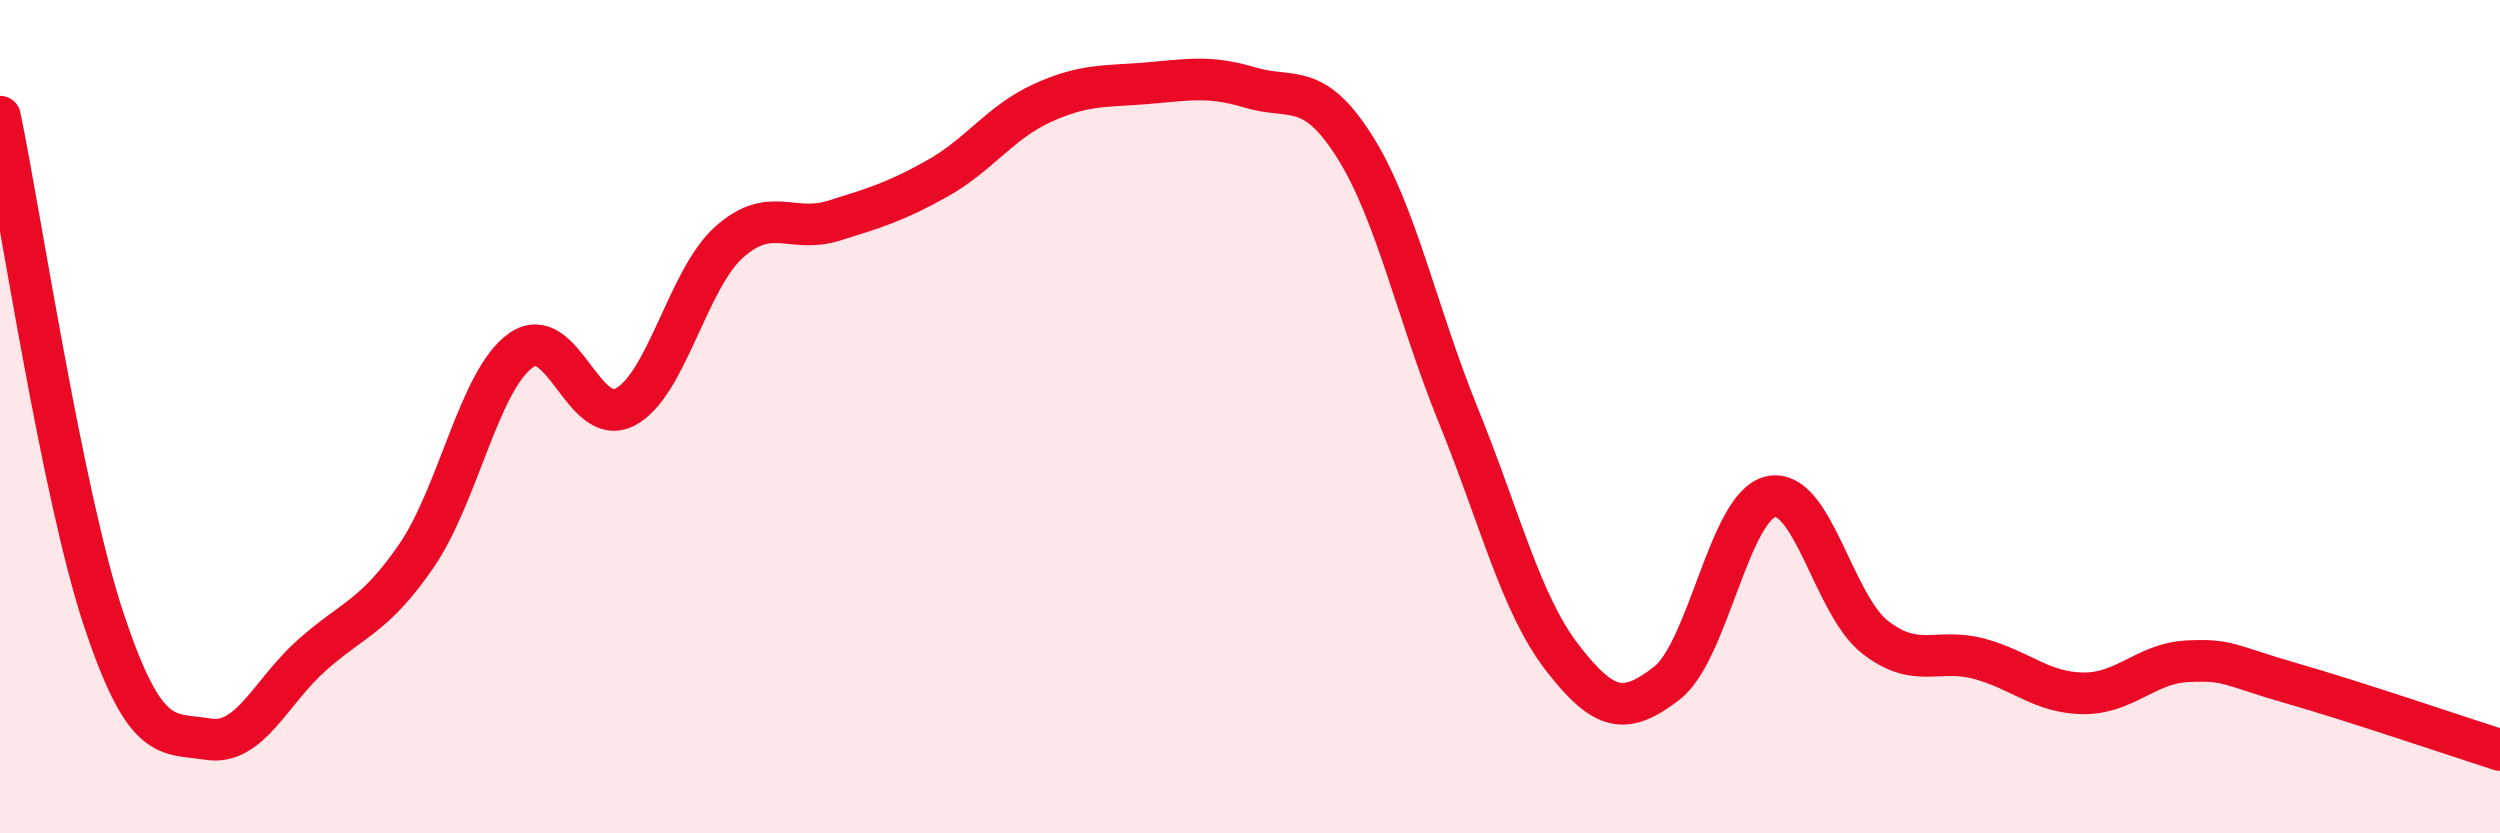 
    <svg width="60" height="20" viewBox="0 0 60 20" xmlns="http://www.w3.org/2000/svg">
      <path
        d="M 0,2.8 C 0.5,5.22 1.5,11.91 2.5,14.9 C 3.5,17.89 4,17.58 5,17.74 C 6,17.9 6.5,16.59 7.5,15.71 C 8.5,14.83 9,14.79 10,13.33 C 11,11.87 11.5,9.12 12.5,8.41 C 13.5,7.7 14,10.29 15,9.77 C 16,9.25 16.5,6.7 17.5,5.81 C 18.5,4.92 19,5.61 20,5.3 C 21,4.99 21.5,4.84 22.5,4.28 C 23.5,3.72 24,2.94 25,2.48 C 26,2.02 26.5,2.08 27.5,2 C 28.5,1.92 29,1.8 30,2.1 C 31,2.4 31.5,1.93 32.5,3.5 C 33.5,5.07 34,7.51 35,9.97 C 36,12.43 36.5,14.5 37.5,15.79 C 38.5,17.08 39,17.17 40,16.4 C 41,15.63 41.5,12.14 42.5,11.92 C 43.5,11.7 44,14.51 45,15.29 C 46,16.07 46.5,15.54 47.5,15.81 C 48.5,16.08 49,16.63 50,16.64 C 51,16.65 51.5,15.92 52.5,15.87 C 53.5,15.82 53.5,15.97 55,16.4 C 56.5,16.83 59,17.68 60,18L60 20L0 20Z"
        fill="#EB0A25"
        opacity="0.1"
        stroke-linecap="round"
        stroke-linejoin="round"
      />
      <path
        d="M 0,2.8 C 0.5,5.22 1.5,11.91 2.5,14.9 C 3.5,17.89 4,17.58 5,17.74 C 6,17.9 6.5,16.59 7.5,15.71 C 8.5,14.83 9,14.79 10,13.33 C 11,11.87 11.5,9.12 12.5,8.41 C 13.5,7.7 14,10.29 15,9.77 C 16,9.25 16.5,6.7 17.5,5.81 C 18.5,4.92 19,5.61 20,5.3 C 21,4.99 21.5,4.84 22.5,4.28 C 23.5,3.72 24,2.94 25,2.48 C 26,2.02 26.5,2.08 27.5,2 C 28.5,1.92 29,1.8 30,2.1 C 31,2.4 31.5,1.93 32.5,3.5 C 33.5,5.07 34,7.51 35,9.97 C 36,12.43 36.5,14.5 37.5,15.79 C 38.5,17.08 39,17.17 40,16.4 C 41,15.63 41.5,12.14 42.5,11.92 C 43.5,11.7 44,14.51 45,15.29 C 46,16.07 46.5,15.54 47.5,15.81 C 48.5,16.08 49,16.63 50,16.64 C 51,16.65 51.5,15.92 52.5,15.87 C 53.5,15.82 53.5,15.97 55,16.4 C 56.5,16.83 59,17.68 60,18"
        stroke="#EB0A25"
        stroke-width="1"
        fill="none"
        stroke-linecap="round"
        stroke-linejoin="round"
      />
    </svg>
  